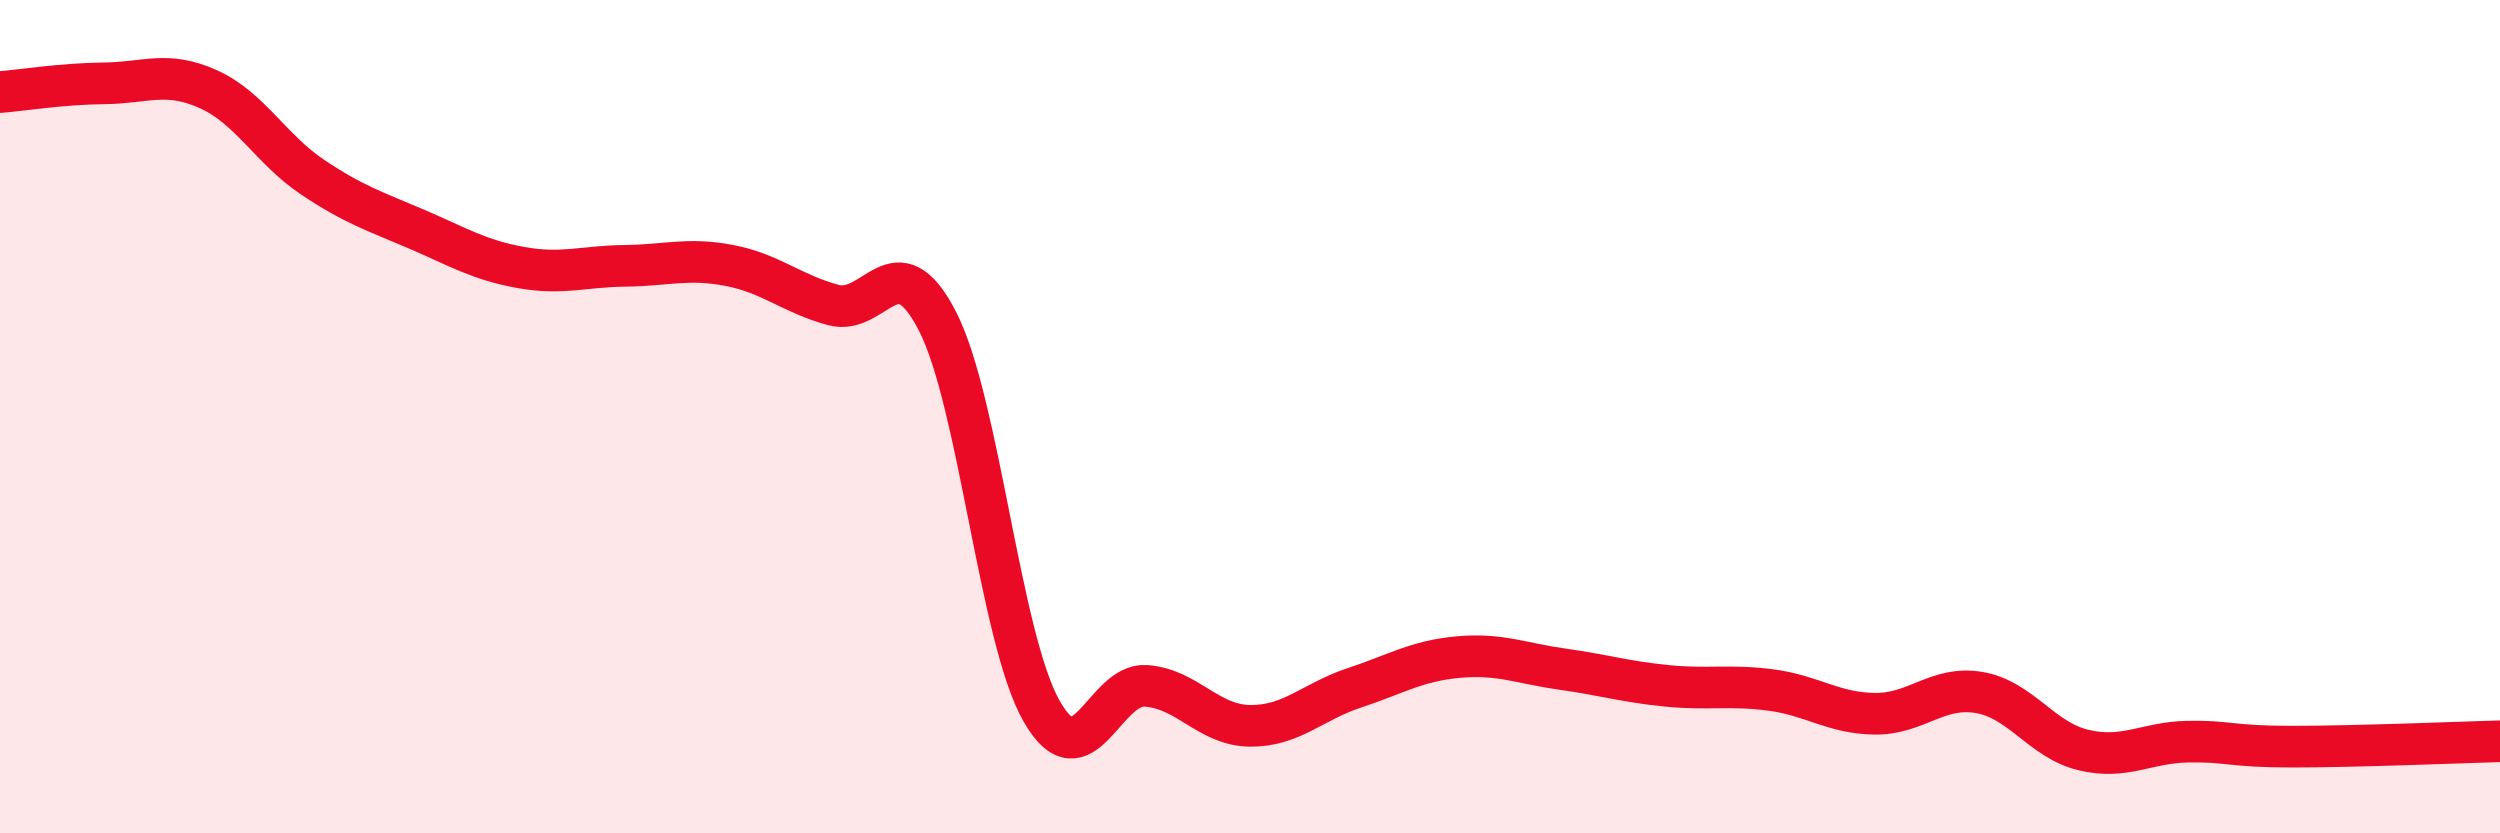 
    <svg width="60" height="20" viewBox="0 0 60 20" xmlns="http://www.w3.org/2000/svg">
      <path
        d="M 0,2.21 C 0.5,2.17 1.5,2.01 2.5,2 C 3.5,1.99 4,1.69 5,2.14 C 6,2.59 6.5,3.58 7.5,4.25 C 8.5,4.92 9,5.07 10,5.5 C 11,5.93 11.5,6.24 12.5,6.42 C 13.5,6.6 14,6.39 15,6.38 C 16,6.37 16.5,6.18 17.5,6.37 C 18.5,6.56 19,7.05 20,7.32 C 21,7.59 21.5,5.76 22.5,7.71 C 23.5,9.66 24,15.32 25,17.07 C 26,18.82 26.5,16.39 27.5,16.46 C 28.5,16.53 29,17.41 30,17.42 C 31,17.43 31.5,16.84 32.5,16.51 C 33.5,16.18 34,15.86 35,15.77 C 36,15.68 36.5,15.92 37.5,16.06 C 38.5,16.2 39,16.36 40,16.46 C 41,16.56 41.5,16.43 42.5,16.56 C 43.5,16.69 44,17.12 45,17.13 C 46,17.14 46.5,16.45 47.5,16.62 C 48.5,16.79 49,17.76 50,18 C 51,18.24 51.5,17.82 52.5,17.8 C 53.5,17.78 53.5,17.92 55,17.92 C 56.5,17.92 59,17.82 60,17.79L60 20L0 20Z"
        fill="#EB0A25"
        opacity="0.1"
        stroke-linecap="round"
        stroke-linejoin="round"
      />
      <path
        d="M 0,2.21 C 0.5,2.17 1.5,2.01 2.5,2 C 3.5,1.99 4,1.69 5,2.14 C 6,2.59 6.5,3.58 7.5,4.25 C 8.5,4.92 9,5.07 10,5.5 C 11,5.93 11.5,6.24 12.5,6.42 C 13.5,6.6 14,6.39 15,6.38 C 16,6.37 16.5,6.18 17.5,6.37 C 18.5,6.56 19,7.05 20,7.32 C 21,7.59 21.5,5.76 22.5,7.71 C 23.5,9.66 24,15.32 25,17.07 C 26,18.82 26.5,16.39 27.5,16.46 C 28.5,16.53 29,17.41 30,17.42 C 31,17.43 31.5,16.84 32.5,16.51 C 33.5,16.18 34,15.86 35,15.77 C 36,15.68 36.5,15.92 37.5,16.06 C 38.5,16.2 39,16.36 40,16.46 C 41,16.56 41.5,16.43 42.5,16.56 C 43.5,16.69 44,17.12 45,17.13 C 46,17.14 46.5,16.45 47.5,16.62 C 48.5,16.79 49,17.76 50,18 C 51,18.24 51.5,17.82 52.5,17.8 C 53.5,17.78 53.5,17.92 55,17.92 C 56.5,17.92 59,17.82 60,17.79"
        stroke="#EB0A25"
        stroke-width="1"
        fill="none"
        stroke-linecap="round"
        stroke-linejoin="round"
      />
    </svg>
  